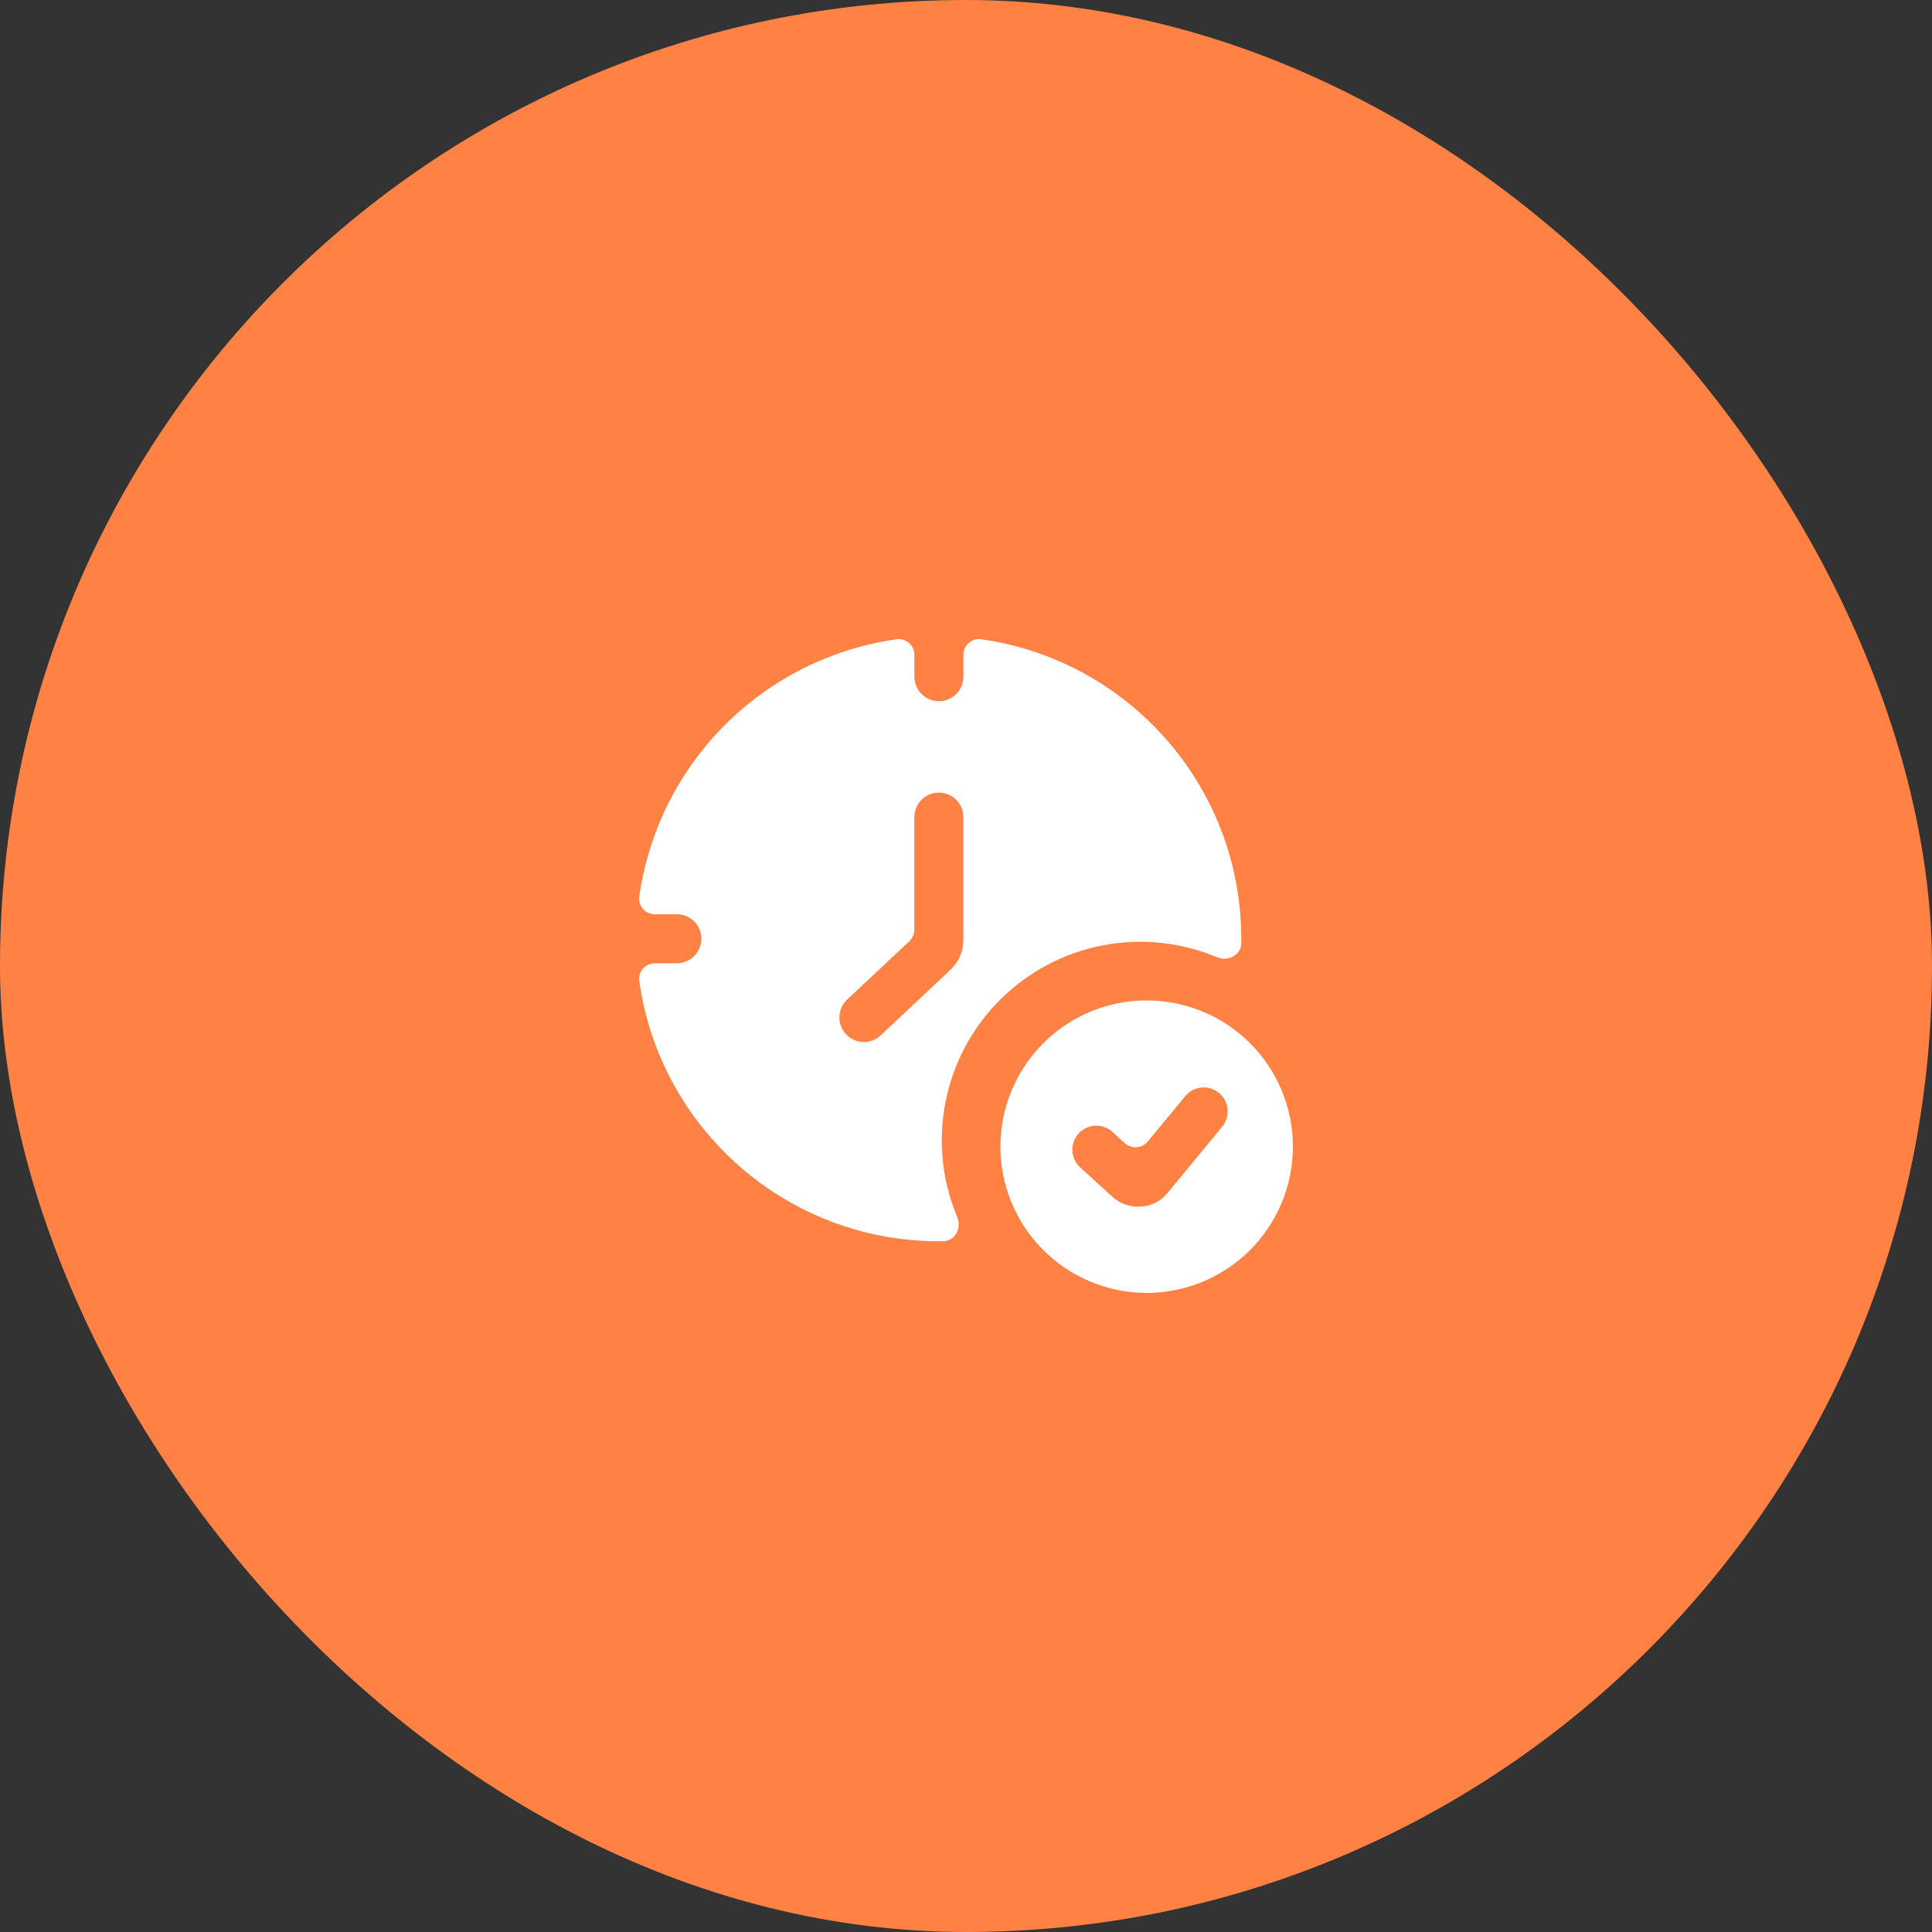 <svg width="83" height="83" viewBox="0 0 83 83" fill="none" xmlns="http://www.w3.org/2000/svg">
<rect x="0" y="0" width="83" height="83" fill="#333333" stroke="none"/>
<rect x="83" y="83" width="83" height="83" rx="41.5" transform="rotate(-180 83 83)" fill="#FF8143"/>
<path fill-rule="evenodd" clip-rule="evenodd" d="M28.14 39.278C28.044 39.28 27.948 39.261 27.86 39.223C27.772 39.184 27.693 39.127 27.628 39.056C27.564 38.984 27.516 38.9 27.487 38.808C27.458 38.716 27.45 38.619 27.462 38.523C27.856 35.729 29.148 33.138 31.144 31.142C33.14 29.147 35.732 27.855 38.527 27.462C38.622 27.45 38.719 27.458 38.811 27.487C38.903 27.516 38.987 27.564 39.059 27.628C39.13 27.692 39.187 27.771 39.226 27.859C39.264 27.947 39.283 28.042 39.282 28.138L39.282 29.072C39.282 29.351 39.393 29.619 39.59 29.817C39.788 30.014 40.055 30.125 40.335 30.125C40.614 30.125 40.882 30.014 41.079 29.817C41.276 29.619 41.387 29.351 41.387 29.072L41.387 28.138C41.386 28.042 41.405 27.947 41.443 27.859C41.482 27.771 41.539 27.692 41.61 27.628C41.682 27.564 41.766 27.516 41.858 27.487C41.95 27.458 42.047 27.45 42.142 27.462C48.462 28.343 53.326 33.769 53.326 40.331V40.521C53.319 41.031 52.76 41.322 52.289 41.125C50.727 40.469 49.006 40.294 47.344 40.62C45.682 40.946 44.155 41.76 42.957 42.958C41.759 44.155 40.946 45.682 40.619 47.344C40.293 49.006 40.469 50.727 41.124 52.289C41.323 52.759 41.032 53.318 40.523 53.323C40.459 53.326 40.396 53.326 40.332 53.326C33.768 53.326 28.34 48.459 27.462 42.137C27.45 42.042 27.458 41.945 27.487 41.853C27.516 41.761 27.564 41.677 27.628 41.605C27.692 41.534 27.771 41.477 27.859 41.438C27.947 41.4 28.042 41.381 28.139 41.382L29.076 41.382C29.356 41.382 29.624 41.271 29.821 41.074C30.019 40.876 30.13 40.608 30.13 40.329C30.13 40.05 30.019 39.782 29.821 39.584C29.624 39.387 29.356 39.276 29.076 39.276L28.14 39.278ZM41.386 35.104C41.386 34.825 41.275 34.557 41.078 34.36C40.88 34.163 40.612 34.052 40.333 34.052C40.054 34.052 39.786 34.163 39.589 34.36C39.391 34.557 39.281 34.825 39.281 35.104L39.281 39.928C39.281 40.123 39.201 40.307 39.06 40.44L36.392 42.945C36.291 43.04 36.21 43.153 36.153 43.279C36.096 43.405 36.065 43.541 36.061 43.679C36.056 43.818 36.079 43.955 36.128 44.085C36.177 44.214 36.251 44.333 36.345 44.433C36.44 44.534 36.554 44.615 36.68 44.672C36.806 44.729 36.942 44.761 37.08 44.765C37.218 44.769 37.356 44.746 37.485 44.697C37.614 44.649 37.733 44.575 37.834 44.48L40.832 41.663C41.186 41.332 41.386 40.868 41.386 40.384L41.386 35.104Z" fill="white"/>
<path fill-rule="evenodd" clip-rule="evenodd" d="M49.168 55.543C50.001 55.555 50.828 55.402 51.601 55.092C52.374 54.781 53.078 54.321 53.671 53.736C54.264 53.151 54.735 52.455 55.057 51.687C55.378 50.918 55.544 50.094 55.544 49.261C55.544 48.428 55.378 47.603 55.057 46.835C54.735 46.067 54.264 45.37 53.671 44.786C53.078 44.201 52.374 43.74 51.601 43.43C50.828 43.12 50.001 42.967 49.168 42.979C47.518 43.003 45.944 43.676 44.786 44.851C43.628 46.027 42.978 47.611 42.978 49.261C42.978 50.911 43.628 52.495 44.786 53.67C45.944 54.846 47.518 55.519 49.168 55.543ZM52.508 48.4C52.681 48.189 52.763 47.919 52.736 47.647C52.709 47.376 52.577 47.127 52.366 46.953C52.156 46.78 51.886 46.697 51.614 46.722C51.343 46.748 51.093 46.88 50.919 47.09L49.311 49.039C49.252 49.111 49.179 49.17 49.096 49.212C49.013 49.255 48.923 49.281 48.83 49.287C48.737 49.294 48.644 49.282 48.556 49.251C48.469 49.221 48.388 49.172 48.319 49.11L47.775 48.613C47.572 48.437 47.308 48.347 47.04 48.362C46.771 48.377 46.52 48.497 46.338 48.696C46.157 48.895 46.061 49.156 46.07 49.425C46.079 49.694 46.193 49.948 46.387 50.134L47.795 51.42C48.455 52.021 49.55 51.987 50.145 51.265L52.508 48.4Z" fill="white"/>
</svg>

